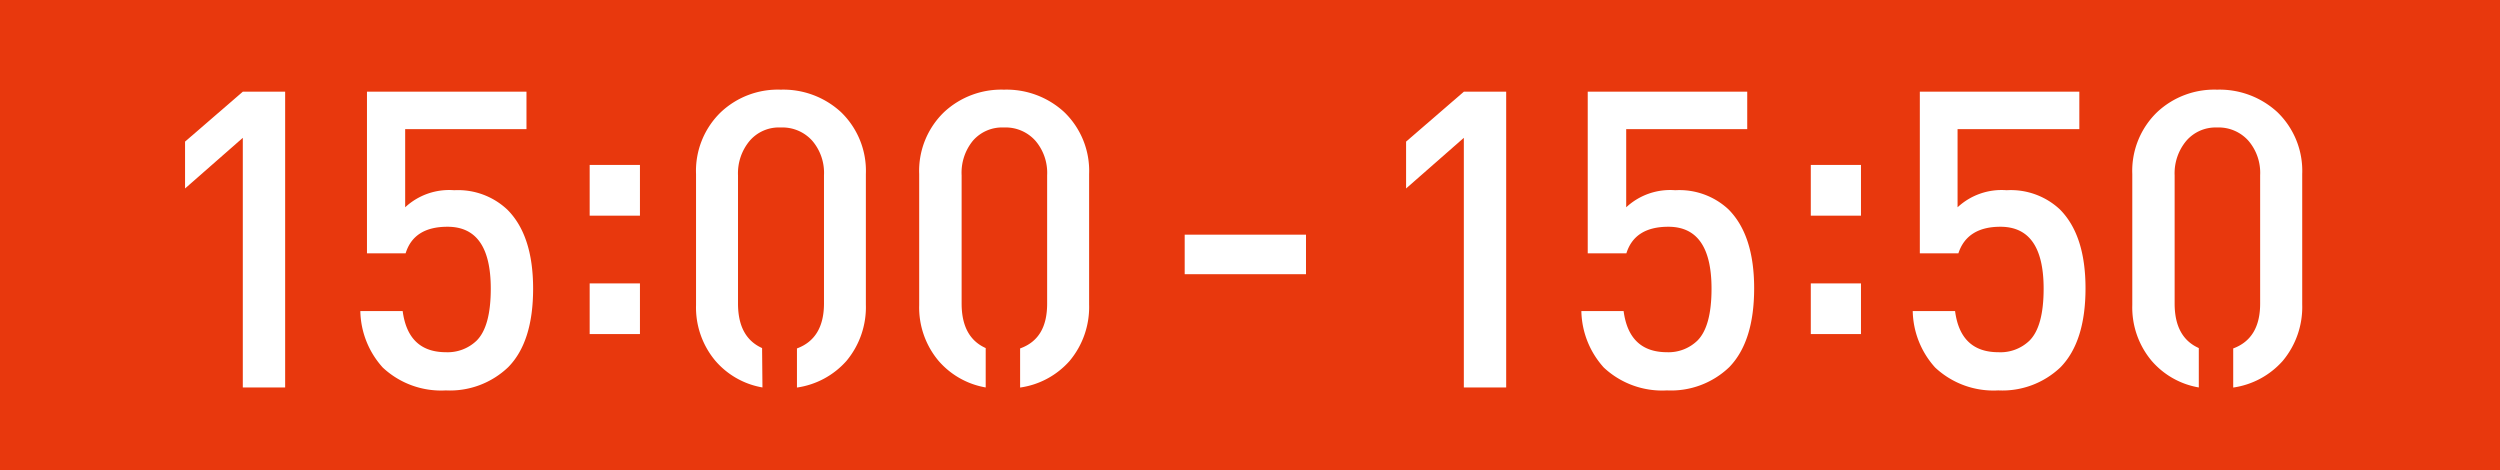 <svg xmlns="http://www.w3.org/2000/svg" viewBox="0 0 271 51"><rect x="0" y="0" width="271" height="51" fill="#333333" stroke="none"/><defs><style>.cls-1{fill:#e8380d;stroke:#e8380d;stroke-miterlimit:10;}.cls-2{fill:#fff;}</style></defs><g id="レイヤー_2" data-name="レイヤー 2"><g id="レイヤー_1-2" data-name="レイヤー 1"><rect class="cls-1" x="0.5" y="0.5" width="270" height="50"/><path class="cls-2" d="M26.32,42V14.94l-6.26,5.49V15.35l6.26-5.41h4.59V42Z"/><path class="cls-2" d="M55.09,39.8a9.13,9.13,0,0,1-6.76,2.52,9.25,9.25,0,0,1-6.84-2.48,9.38,9.38,0,0,1-2.43-6.12h4.59q.59,4.45,4.68,4.46a4.53,4.53,0,0,0,3.34-1.26q1.53-1.53,1.53-5.63c0-4.48-1.56-6.71-4.69-6.71q-3.65,0-4.54,2.88H39.78V9.94H57.07V14H43.92v8.47a7,7,0,0,1,5.32-1.85A7.79,7.79,0,0,1,55,22.73q2.79,2.79,2.79,8.56T55.09,39.8Z"/><path class="cls-2" d="M63.92,23.38v-5.5h5.45v5.5Zm0,12.83V30.72h5.45v5.49Z"/><path class="cls-2" d="M82.65,42a8.67,8.67,0,0,1-5.13-2.92,9,9,0,0,1-2.07-6V18.86a8.84,8.84,0,0,1,2.7-6.71,9,9,0,0,1,6.48-2.43,9.22,9.22,0,0,1,6.53,2.43,8.84,8.84,0,0,1,2.7,6.71V33a9.1,9.1,0,0,1-2.11,6.13,8.84,8.84,0,0,1-5.36,2.88V37.77q2.92-1.08,2.93-4.86V19a5.35,5.35,0,0,0-1.26-3.73,4.34,4.34,0,0,0-3.43-1.45,4.17,4.17,0,0,0-3.37,1.45A5.48,5.48,0,0,0,80,19V32.91q0,3.65,2.61,4.82Z"/><path class="cls-2" d="M106.85,42a8.7,8.7,0,0,1-5.14-2.92,9,9,0,0,1-2.07-6V18.86a8.84,8.84,0,0,1,2.7-6.71,9.09,9.09,0,0,1,6.49-2.43,9.22,9.22,0,0,1,6.53,2.43,8.84,8.84,0,0,1,2.7,6.71V33a9.1,9.1,0,0,1-2.12,6.13,8.81,8.81,0,0,1-5.36,2.88V37.77c2-.72,2.93-2.34,2.93-4.86V19a5.35,5.35,0,0,0-1.26-3.73,4.32,4.32,0,0,0-3.42-1.45,4.19,4.19,0,0,0-3.38,1.45A5.47,5.47,0,0,0,104.24,19V32.91q0,3.65,2.61,4.82Z"/><path class="cls-2" d="M128.42,29.72V25.44h13.15v4.28Z"/><path class="cls-2" d="M158.68,42V14.94l-6.26,5.49V15.35l6.26-5.41h4.59V42Z"/><path class="cls-2" d="M187.45,39.8a9.12,9.12,0,0,1-6.75,2.52,9.25,9.25,0,0,1-6.85-2.48,9.38,9.38,0,0,1-2.43-6.12H176q.59,4.45,4.69,4.46A4.5,4.5,0,0,0,184,36.92q1.53-1.53,1.53-5.63c0-4.48-1.56-6.71-4.68-6.71q-3.65,0-4.55,2.88h-4.19V9.94h17.29V14H176.28v8.47a7,7,0,0,1,5.32-1.85,7.79,7.79,0,0,1,5.76,2.07q2.79,2.79,2.79,8.56T187.45,39.8Z"/><path class="cls-2" d="M196.29,23.38v-5.5h5.44v5.5Zm0,12.83V30.72h5.44v5.49Z"/><path class="cls-2" d="M223.37,39.8a9.13,9.13,0,0,1-6.76,2.52,9.25,9.25,0,0,1-6.84-2.48,9.38,9.38,0,0,1-2.43-6.12h4.59q.58,4.45,4.68,4.46A4.53,4.53,0,0,0,220,36.92q1.53-1.53,1.53-5.63c0-4.48-1.56-6.71-4.69-6.71-2.43,0-3.94,1-4.55,2.88h-4.18V9.94h17.29V14H212.2v8.47a7,7,0,0,1,5.31-1.85,7.79,7.79,0,0,1,5.77,2.07q2.79,2.79,2.79,8.56T223.37,39.8Z"/><path class="cls-2" d="M238.35,42a8.67,8.67,0,0,1-5.14-2.92,9,9,0,0,1-2.07-6V18.86a8.84,8.84,0,0,1,2.7-6.71,9.05,9.05,0,0,1,6.49-2.43,9.24,9.24,0,0,1,6.53,2.43,8.84,8.84,0,0,1,2.7,6.71V33a9.1,9.1,0,0,1-2.12,6.13,8.84,8.84,0,0,1-5.36,2.88V37.77Q245,36.69,245,32.91V19a5.35,5.35,0,0,0-1.26-3.73,4.32,4.32,0,0,0-3.42-1.45A4.19,4.19,0,0,0,237,15.26,5.48,5.48,0,0,0,235.73,19V32.91q0,3.65,2.62,4.82Z"/></g></g></svg>